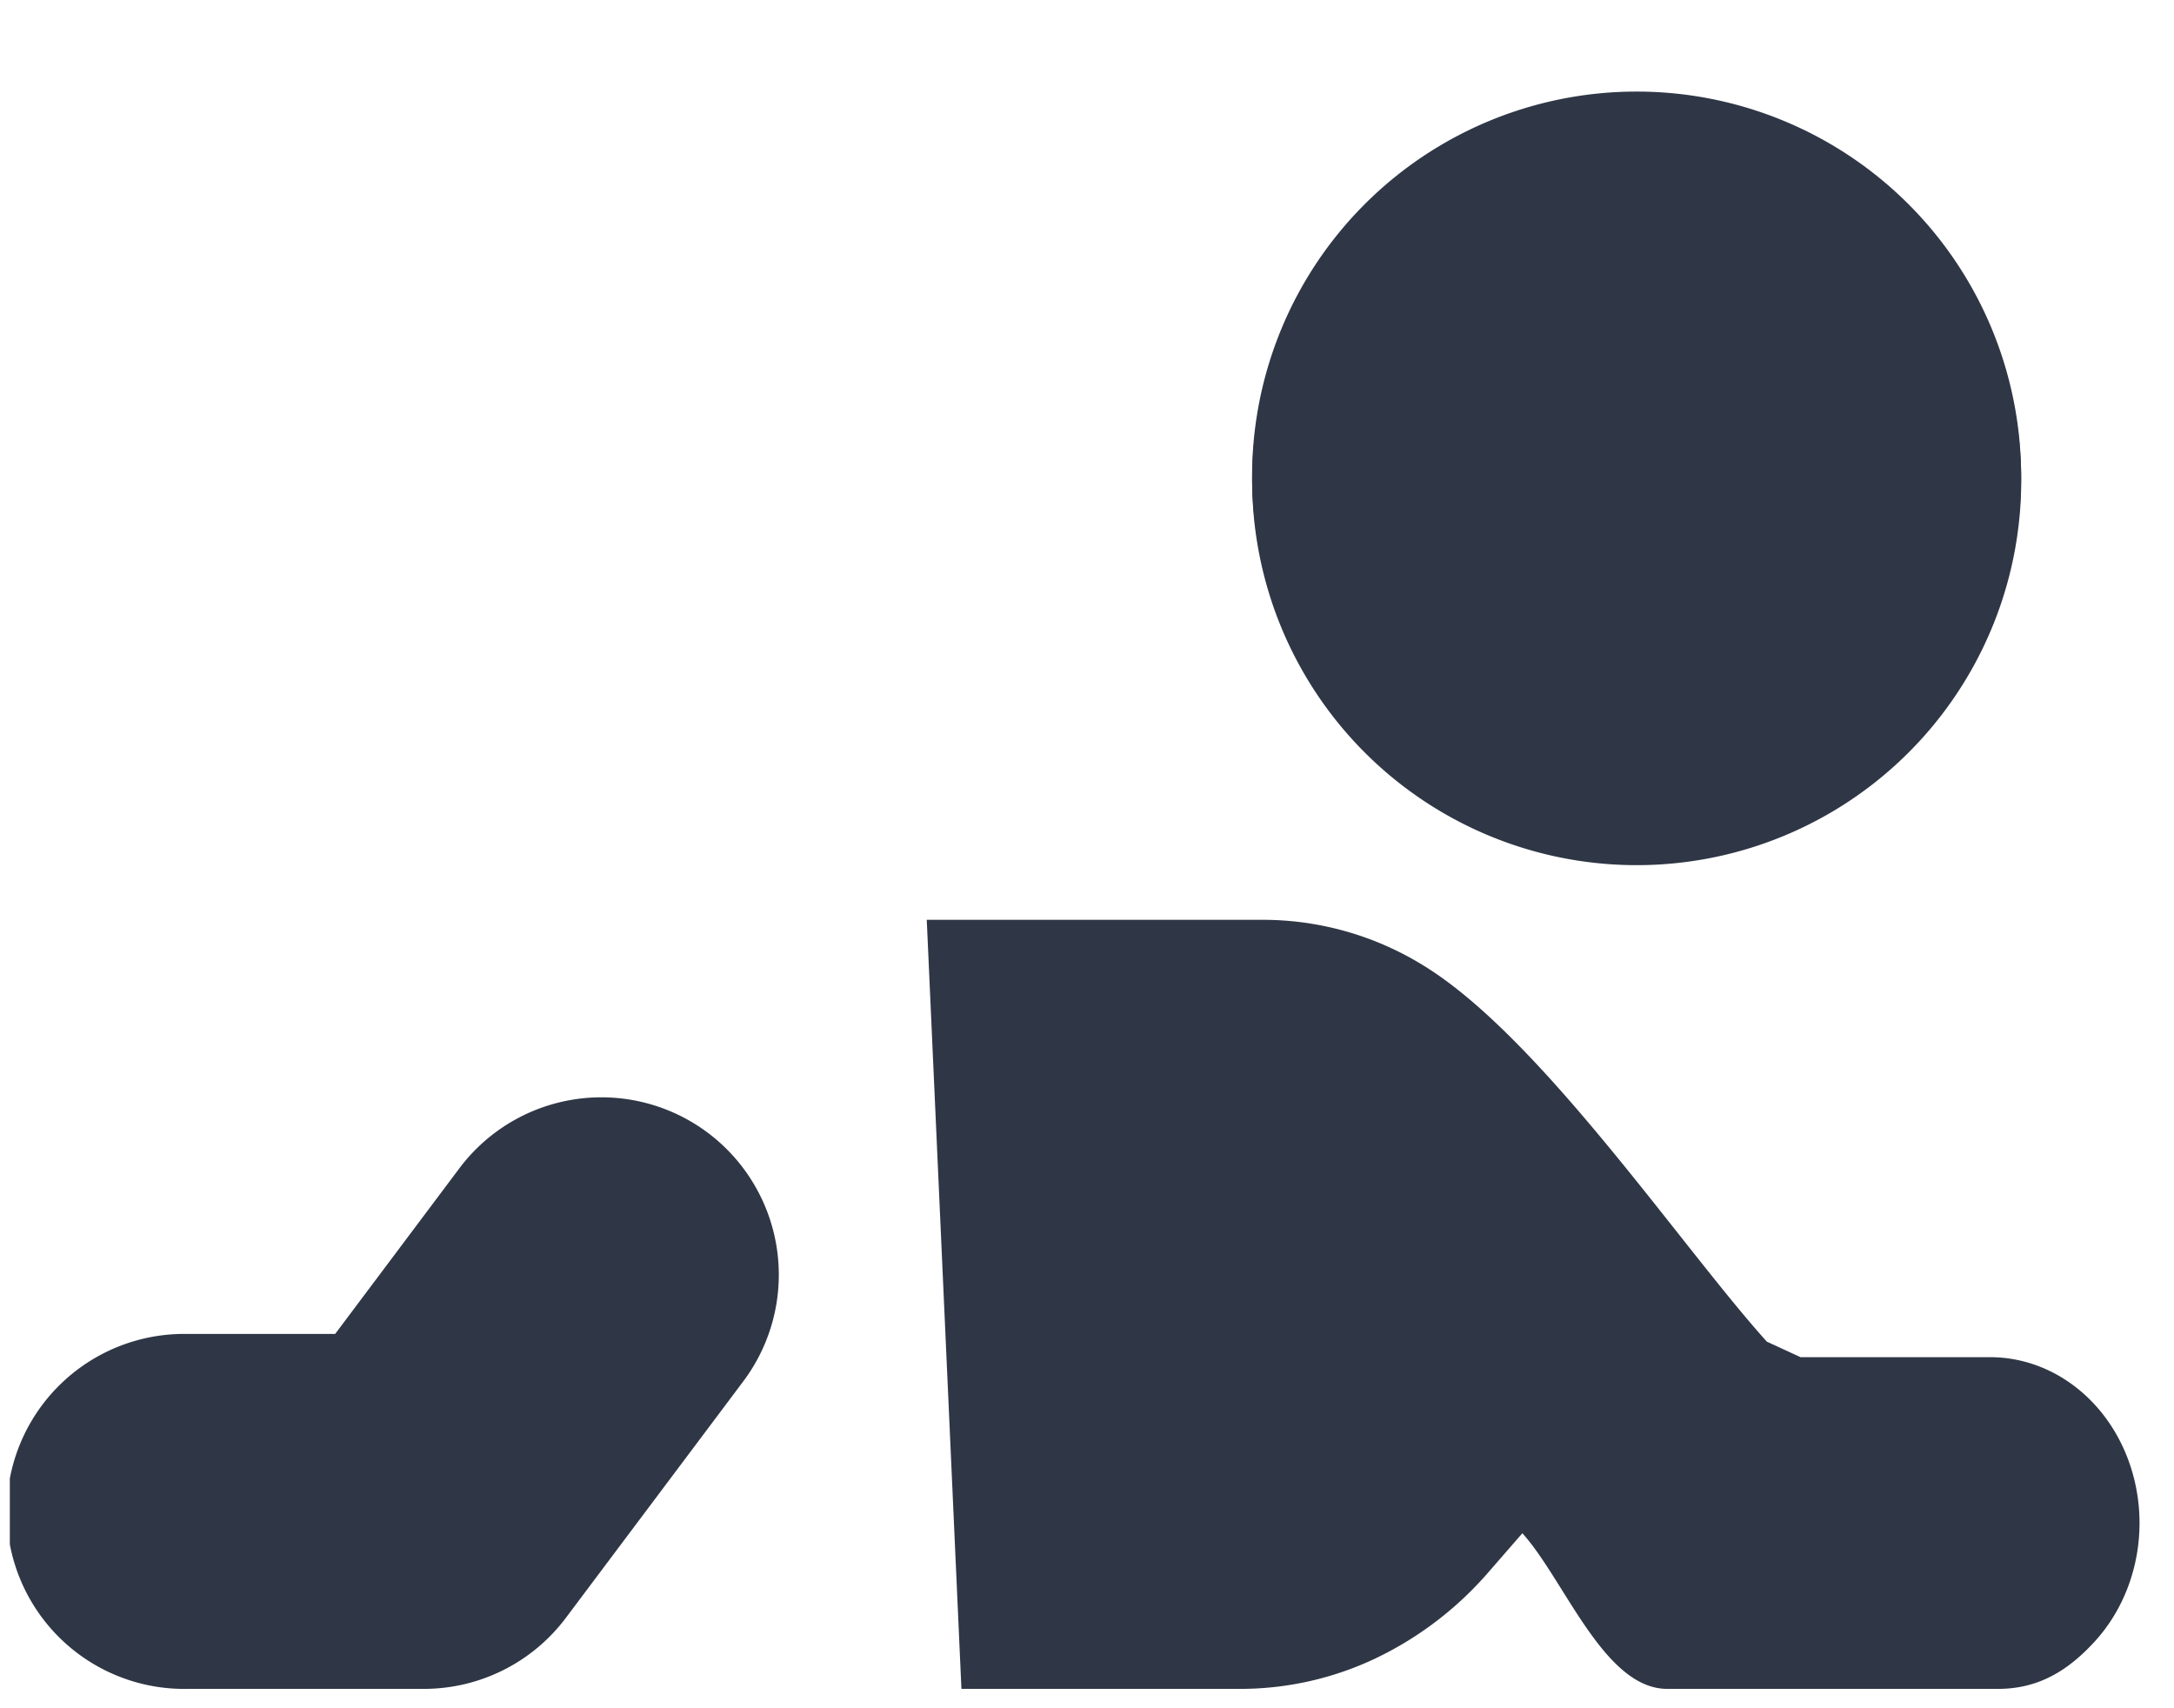 <svg xmlns="http://www.w3.org/2000/svg" width="42" height="33" fill="none" viewBox="0 0 42 33"><clipPath id="a"><path d="M.19.959h41.142v32H.19z"/></clipPath><g fill="#2f3746" clip-path="url(#a)"><path fill-rule="evenodd" d="M13.675 21.883a3.43 3.43 0 0 1 .686 4.8l-3.429 4.571a3.43 3.43 0 0 1-2.743 1.372H3.618a3.429 3.429 0 1 1 0-6.857h2.857l2.4-3.2a3.43 3.43 0 0 1 4.8-.686" clip-rule="evenodd"/><path d="M38.446 26.218h-3.662l-.65-.3c-1.669-1.853-4.371-5.883-6.635-7.267a5.9 5.9 0 0 0-3.128-.882h-6.467l.67 14.857h5.406a6.1 6.1 0 0 0 2.596-.59 6.7 6.7 0 0 0 2.184-1.669l.651-.748c.822.913 1.58 3.007 2.8 3.007H38.6c.766 0 1.347-.337 1.889-.938.54-.601.845-1.416.845-2.266s-.304-1.664-.845-2.265c-.542-.601-1.276-.939-2.042-.939m.601-17.02a7.429 7.429 0 1 1-14.857 0 7.429 7.429 0 0 1 14.857 0"/><path fill-rule="evenodd" d="M31.618 14.34a5.143 5.143 0 1 0 0-10.285 5.143 5.143 0 0 0 0 10.285m0 2.286a7.428 7.428 0 1 0 0-14.857 7.428 7.428 0 0 0 0 14.857" clip-rule="evenodd"/></g></svg>